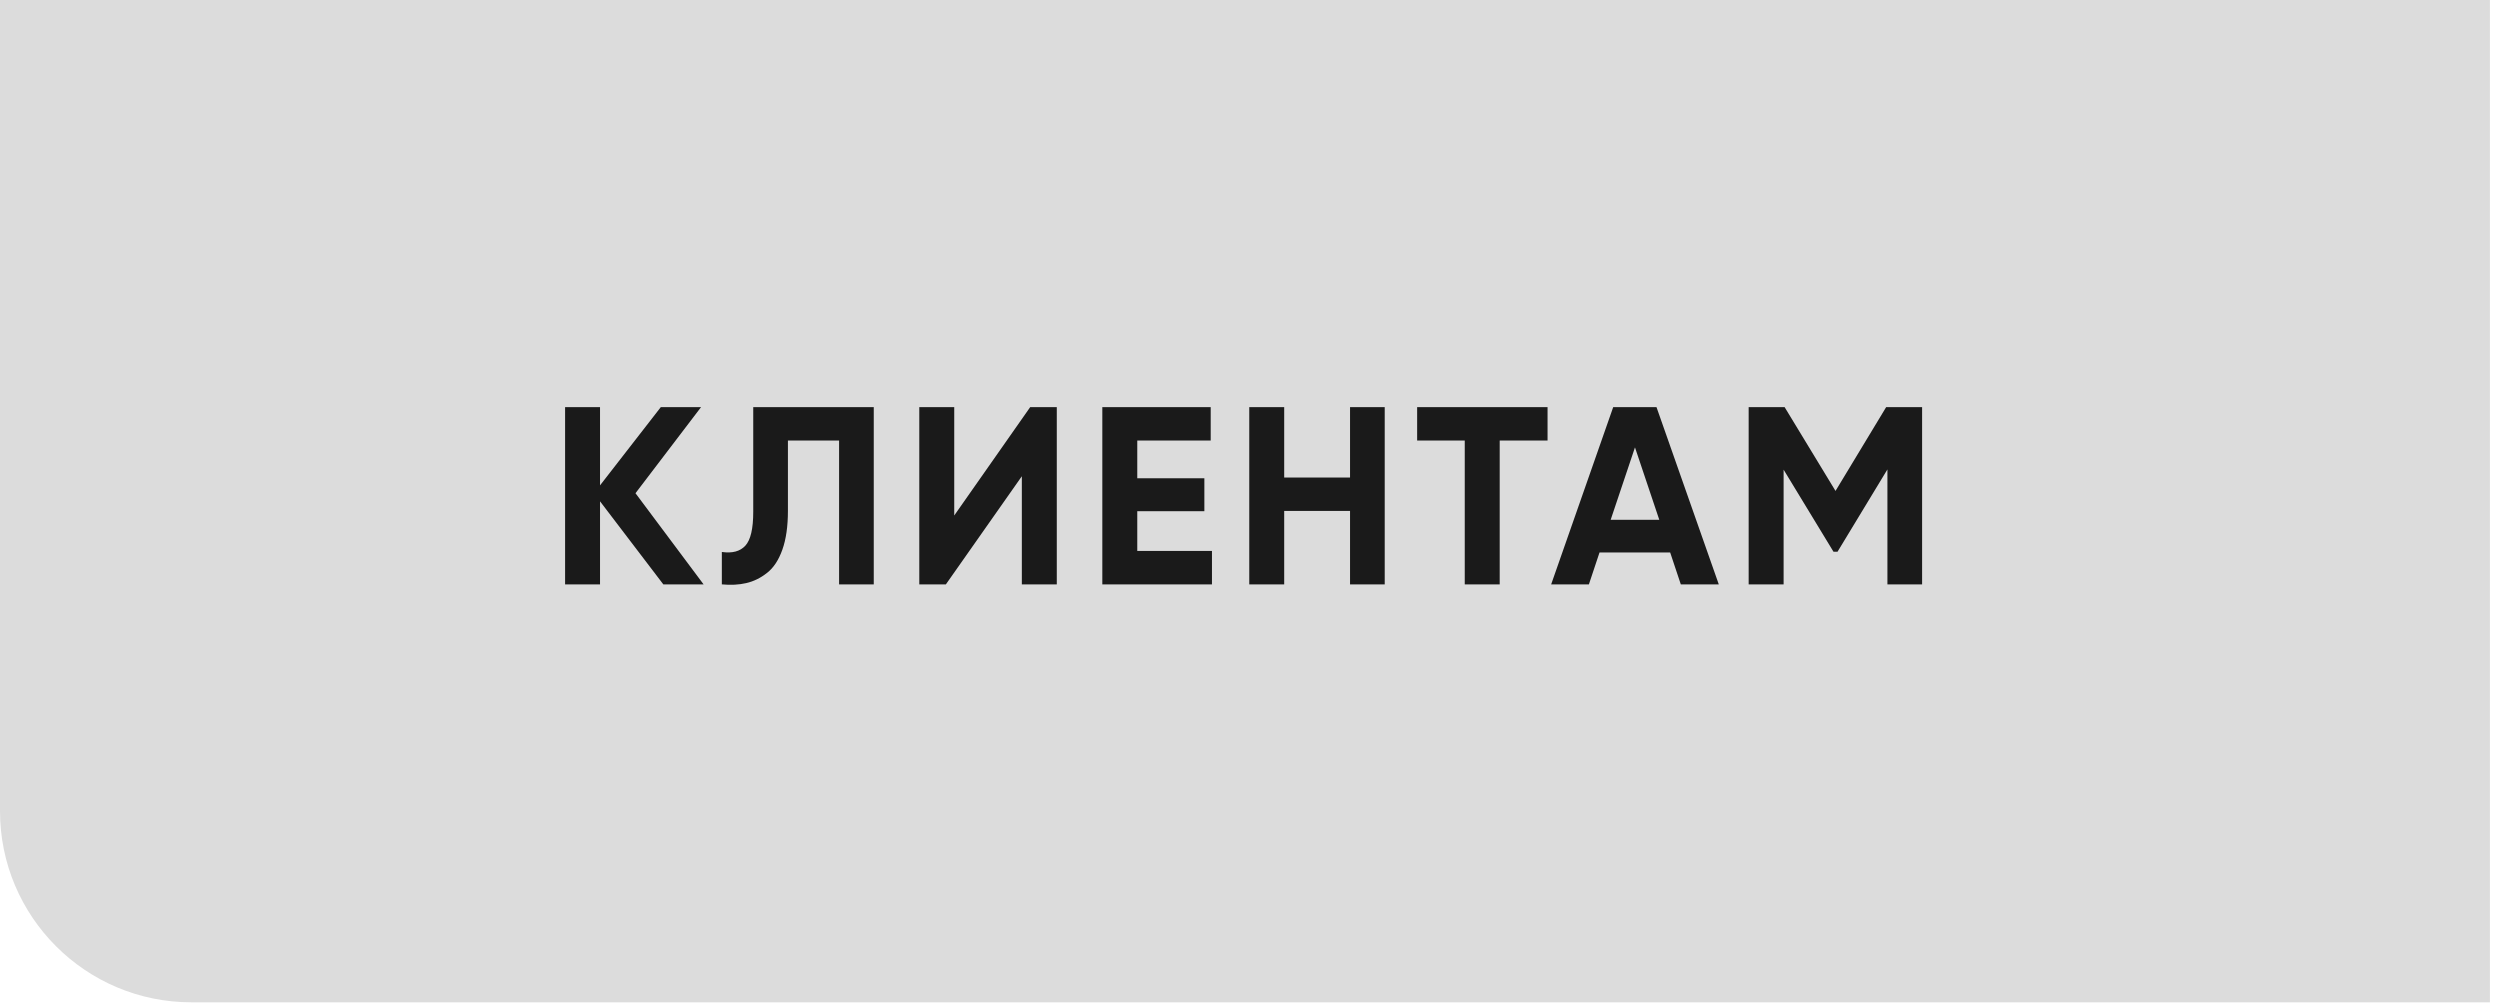 <?xml version="1.0" encoding="UTF-8"?> <svg xmlns="http://www.w3.org/2000/svg" width="196" height="79" viewBox="0 0 196 79" fill="none"> <path d="M0 6.10352e-05H195.21V78.581H15C6.716 78.581 0 71.865 0 63.581V6.10352e-05Z" fill="#DCDCDC"></path> <path d="M55.162 45.815H52.005L47.042 39.303V45.815H44.303V31.919H47.042V38.053L51.807 31.919H54.963L49.822 38.668L55.162 45.815ZM56.592 45.815V43.274C57.413 43.393 58.028 43.227 58.438 42.778C58.849 42.328 59.054 41.447 59.054 40.137V31.919H68.503V45.815H65.784V34.539H61.773V40.058C61.773 41.262 61.628 42.275 61.337 43.095C61.045 43.916 60.642 44.525 60.126 44.922C59.623 45.319 59.08 45.583 58.498 45.716C57.929 45.848 57.294 45.881 56.592 45.815ZM80.112 45.815V37.338L74.157 45.815H72.072V31.919H74.812V40.415L80.767 31.919H82.852V45.815H80.112ZM89.162 43.194H95.018V45.815H86.422V31.919H94.919V34.539H89.162V37.497H94.422V40.078H89.162V43.194ZM105.843 31.919H108.562V45.815H105.843V40.058H100.681V45.815H97.942V31.919H100.681V37.437H105.843V31.919ZM121.328 31.919V34.539H117.576V45.815H114.836V34.539H111.104V31.919H121.328ZM131.775 45.815L130.941 43.313H125.403L124.569 45.815H121.611L126.475 31.919H129.869L134.753 45.815H131.775ZM126.276 40.753H130.088L128.182 35.075L126.276 40.753ZM150.693 31.919V45.815H147.974V36.802L144.063 43.254H143.745L139.835 36.822V45.815H137.095V31.919H139.914L143.904 38.489L147.875 31.919H150.693Z" fill="#1A1A1A"></path> </svg> 